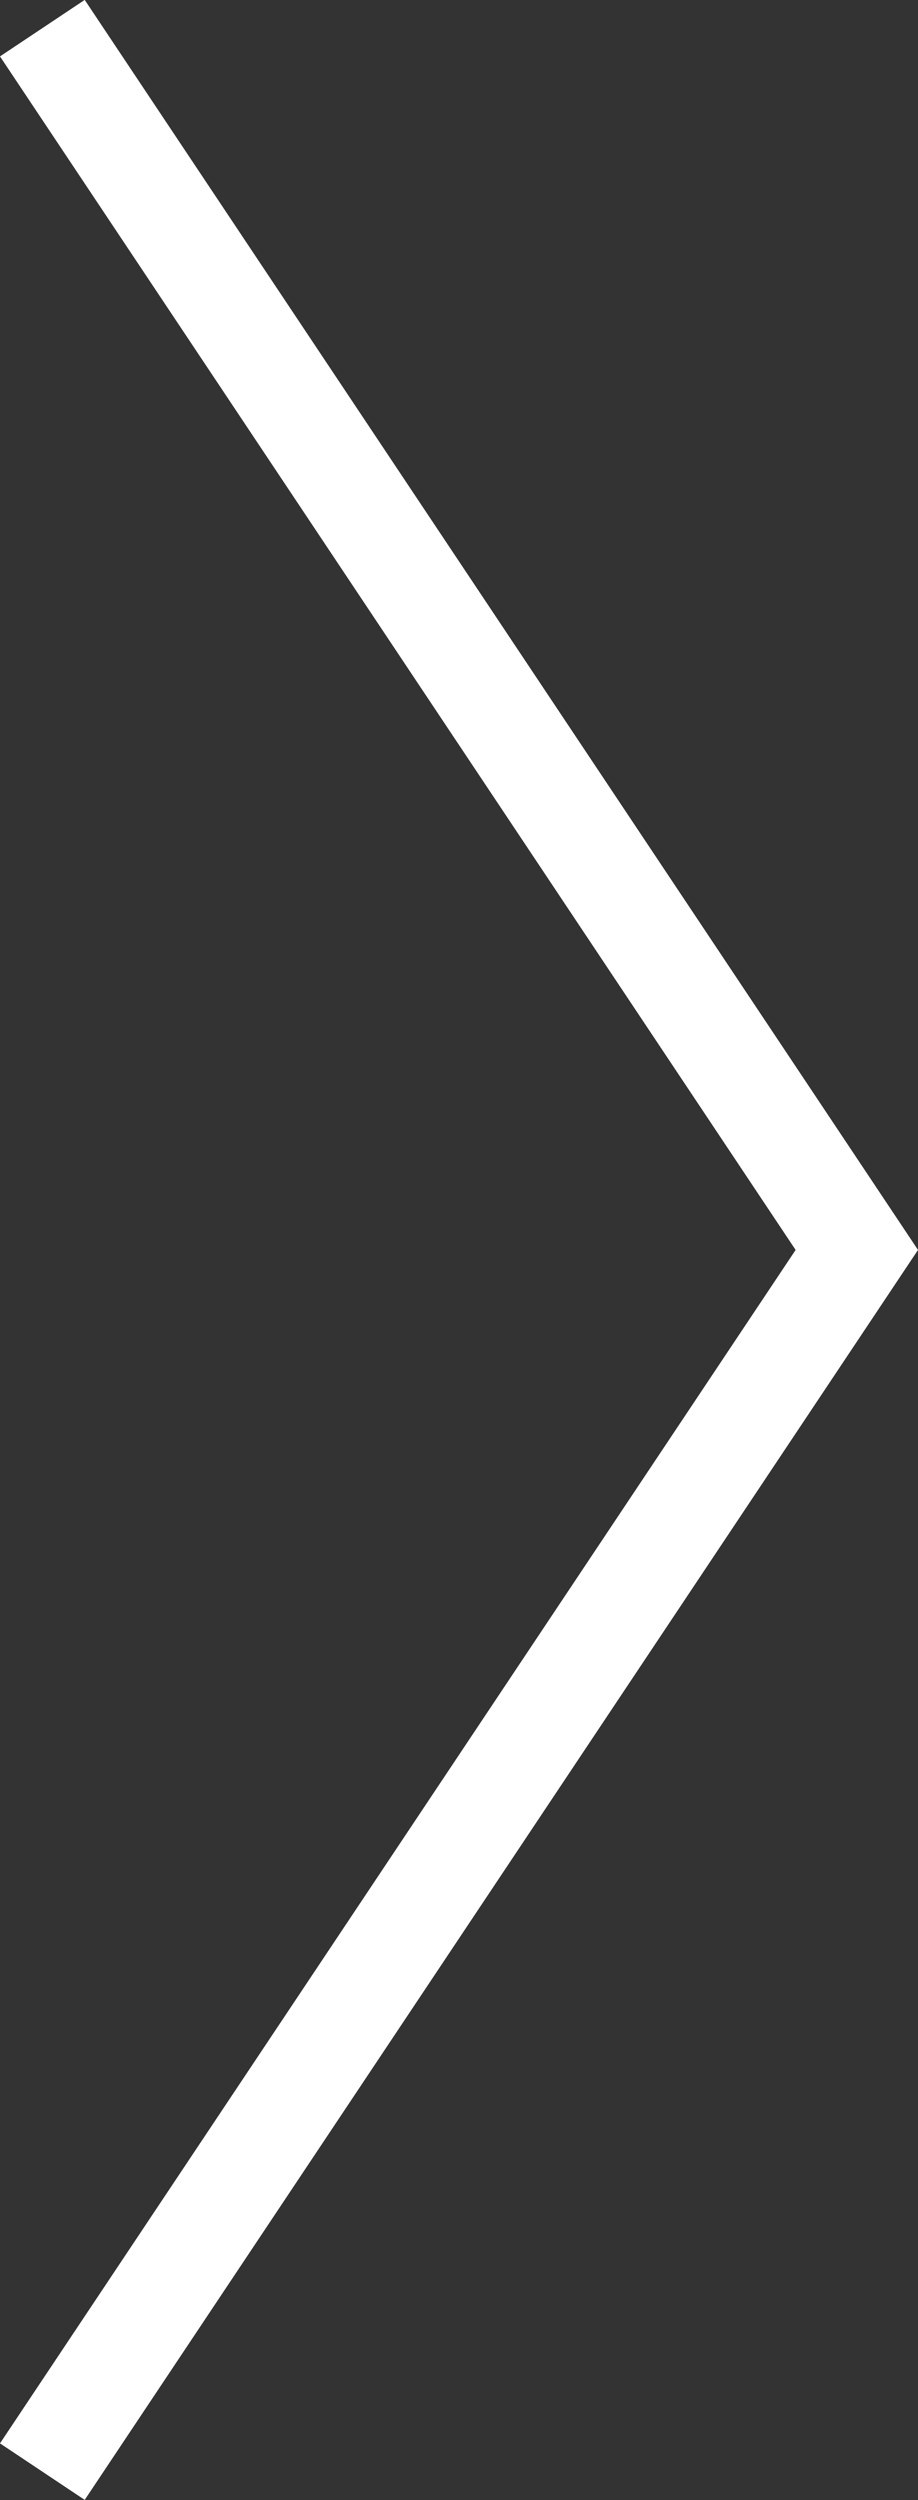 <svg xmlns="http://www.w3.org/2000/svg" width="9.017" height="24.555" viewBox="0 0 9.017 24.555"><rect x="0" y="0" width="9.017" height="24.555" fill="#333333" stroke="none"/><path id="_" d="M449.783 1936.277l-.832-.555 7.815-11.722-7.815-11.723.832-.555 8.185 12.278z" transform="translate(-448.951 -1911.723)" fill="#fff"/></svg>